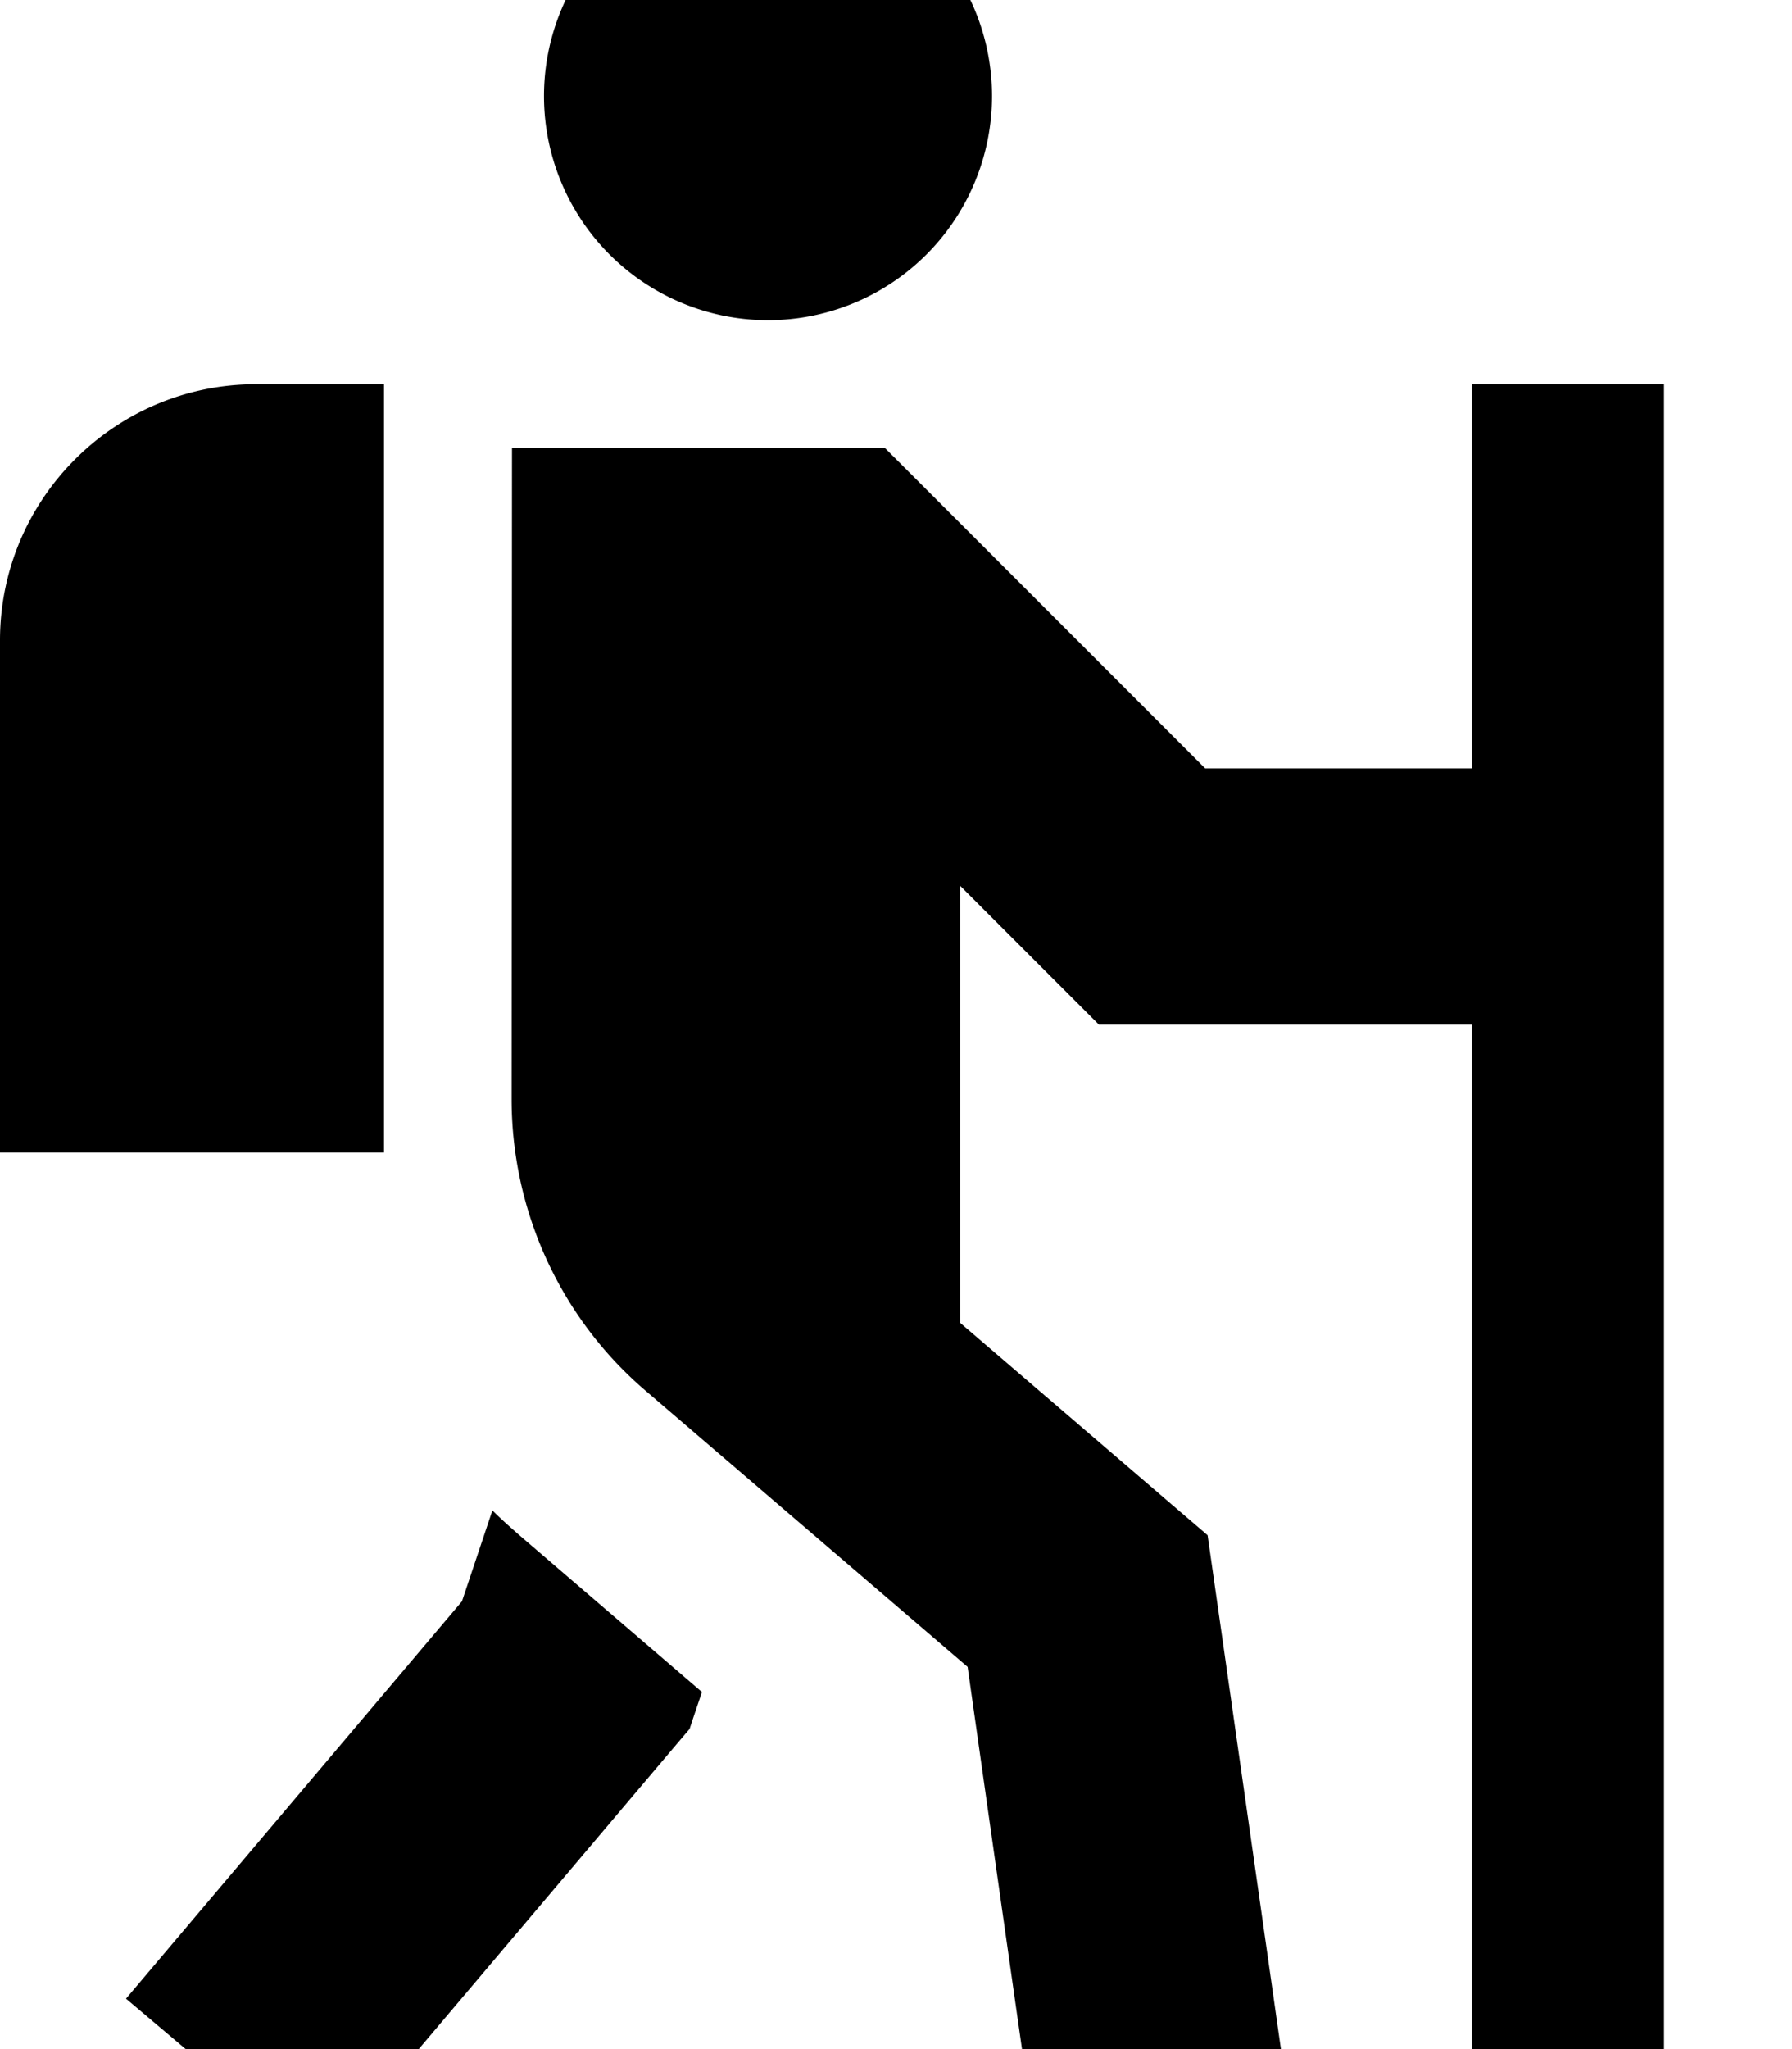 <svg xmlns="http://www.w3.org/2000/svg" viewBox="0 0 448 512"><!--! Font Awesome Pro 7.1.0 by @fontawesome - https://fontawesome.com License - https://fontawesome.com/license (Commercial License) Copyright 2025 Fonticons, Inc. --><path fill="currentColor" d="M192-32a56 56 0 1 1 0 112 56 56 0 1 1 0-112zM128 112l93.3 0 9.4 9.4 70.6 70.6 66.7 0 0-96 48 0 0 448-48 0 0-288-93.3 0c-3.6-3.6-15.2-15.2-34.7-34.7l0 109.2 52.8 45.3 9.1 7.8 1.7 11.9c12.6 88.1 19.4 135.9 20.5 143.7l-63.4 9.1c-1.4-9.7-7.7-53.6-18.8-131.8l-80.5-69c-21.3-18.2-33.5-44.9-33.5-72.9L128 112zm47.5 310.7c-.6 1.9-1.7 5-3.1 9.3l-4 4.7-88 104-48.9-41.3 84-99.3 7.6-22.7c2.3 2.3 4.7 4.4 7.1 6.5l45.2 38.8zM0 160c0-35.3 28.7-64 64-64l32 0 0 192-96 0 0-128z"/></svg>